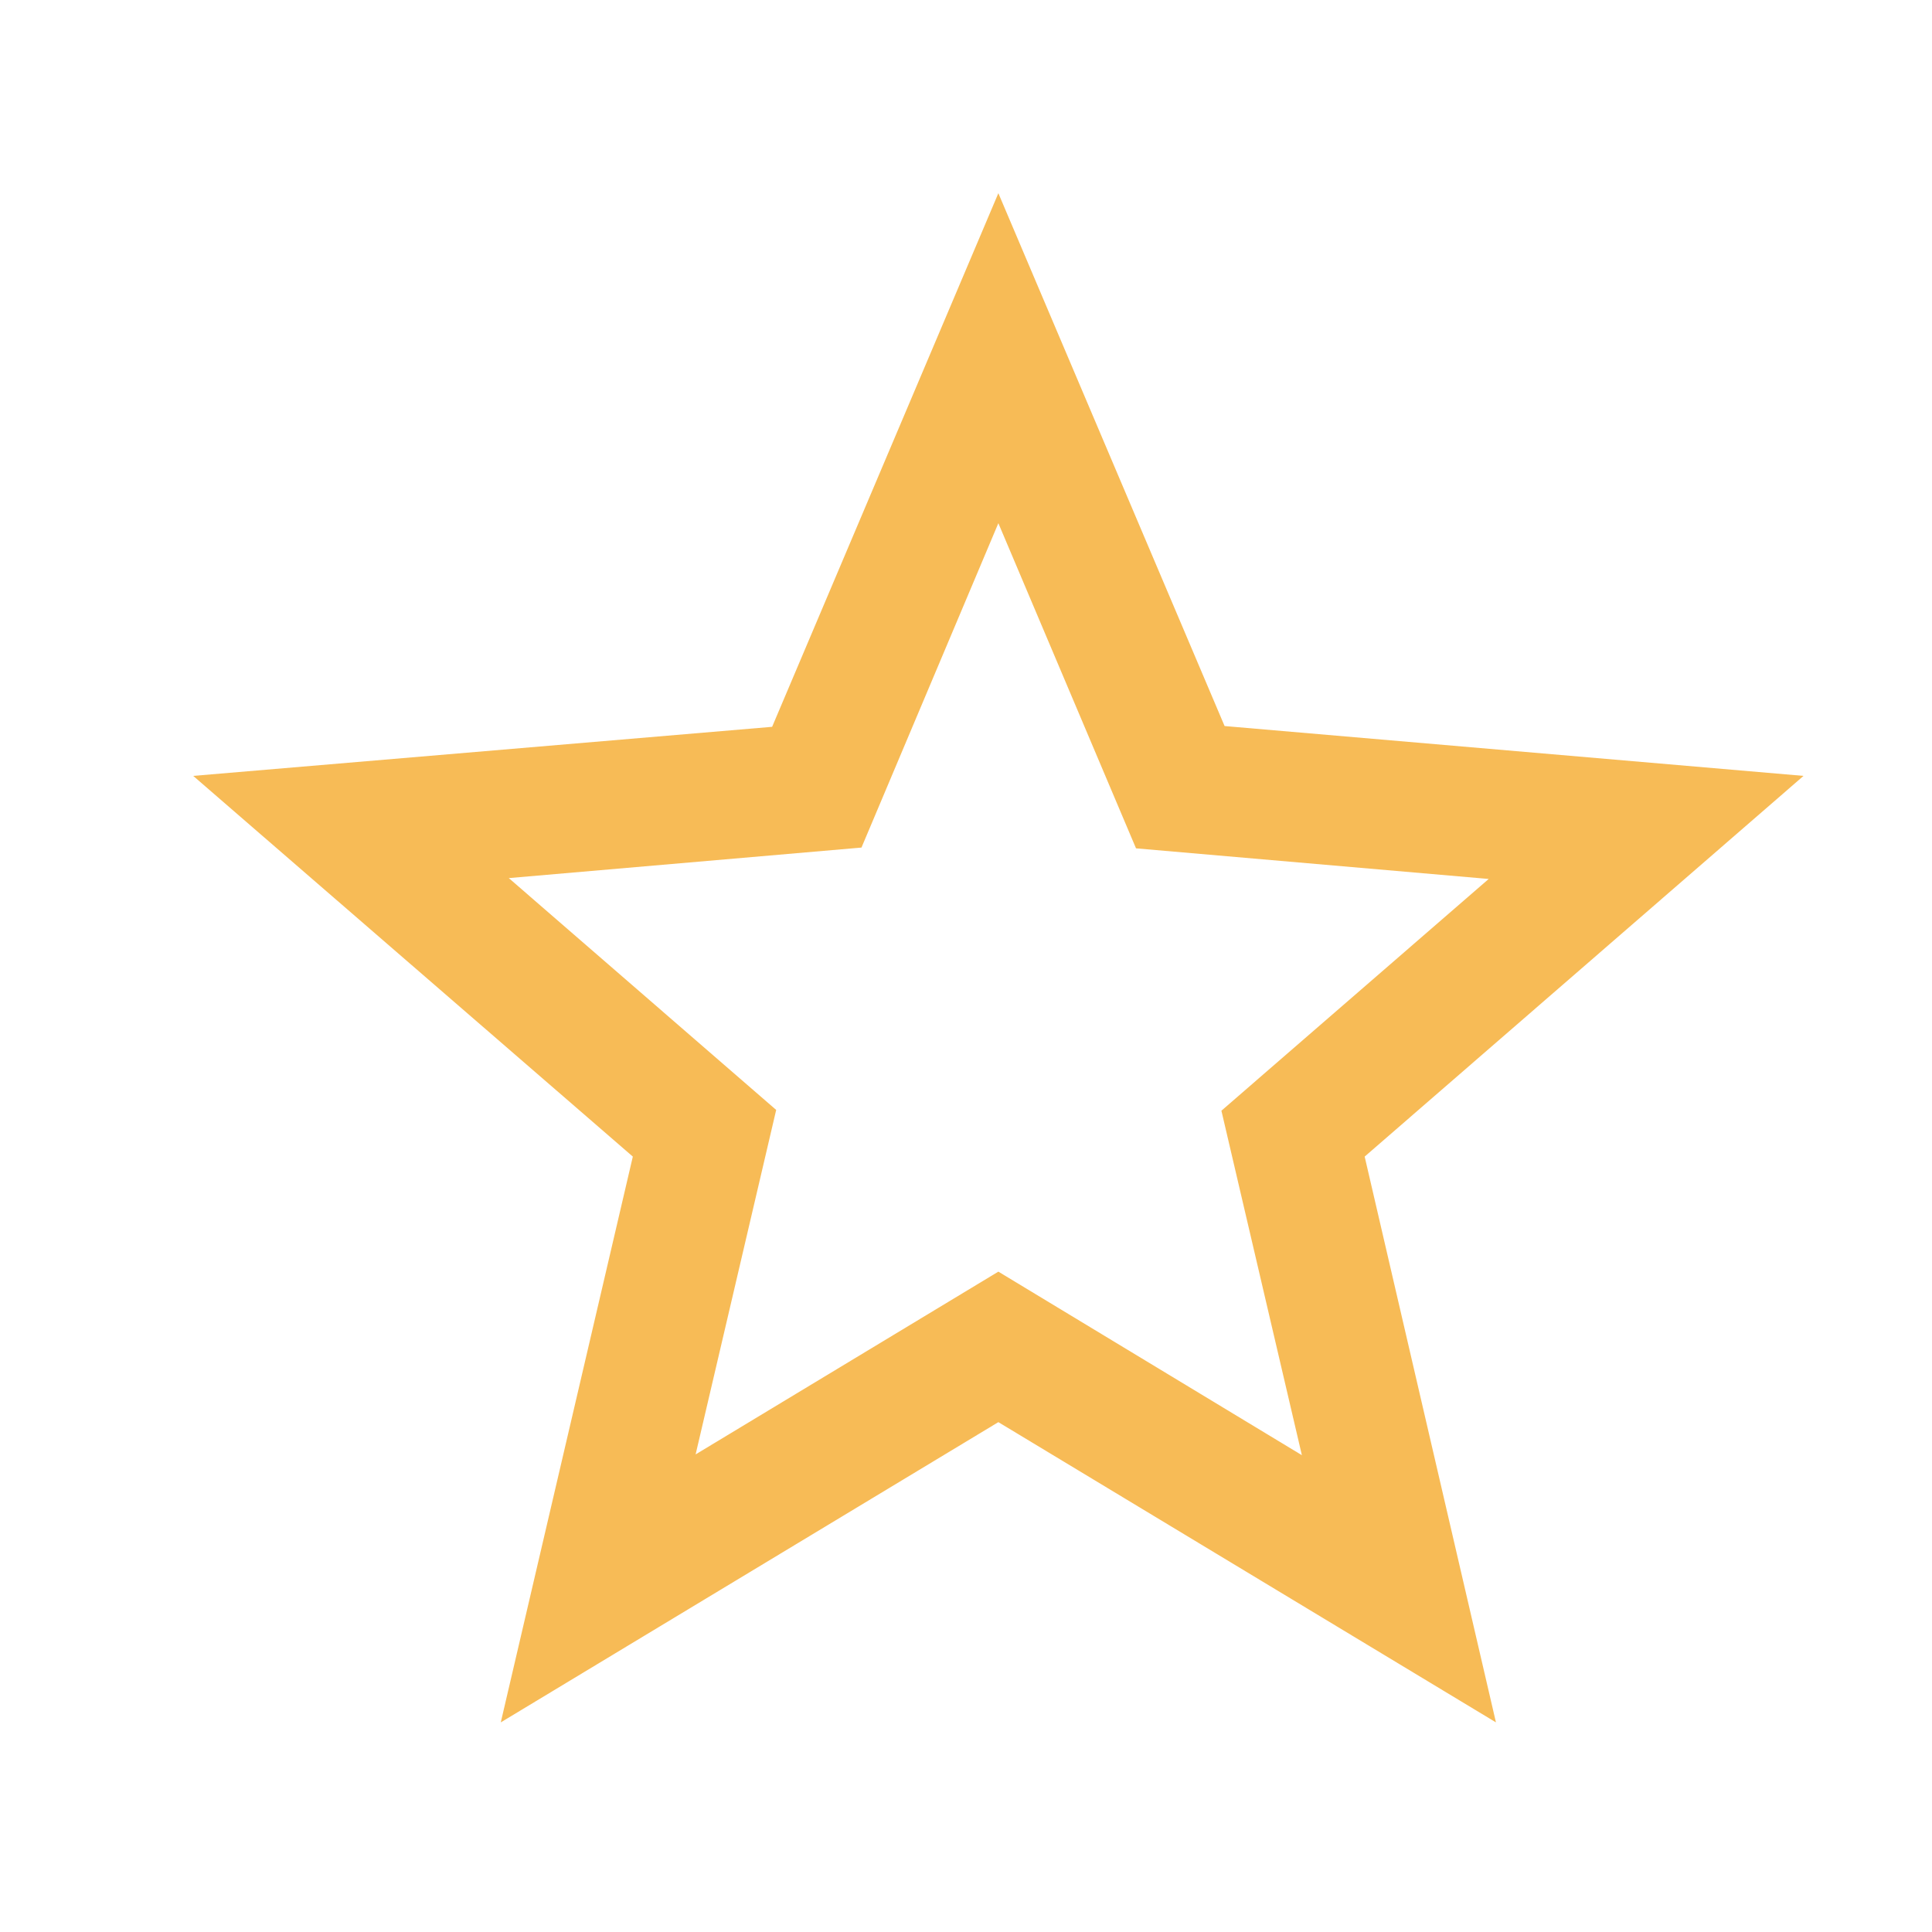 <?xml version="1.0" encoding="UTF-8"?>
<svg width="20px" height="20px" viewBox="0 0 20 20" version="1.1" xmlns="http://www.w3.org/2000/svg" xmlns:xlink="http://www.w3.org/1999/xlink">
    <title>Group 59</title>
    <defs>
        <filter id="filter-1">
            <feColorMatrix in="SourceGraphic" type="matrix" values="0 0 0 0 1 0 0 0 0 0 0 0 0 0 0 0 0 0 1 0"></feColorMatrix>
        </filter>
    </defs>
    <g id="Course-Detail" stroke="none" stroke-width="1" fill="none" fill-rule="evenodd">
        <g id="Group-59">
            <g filter="url(#filter-1)" id="Group">
                <g>
                    <polygon id="Path" points="0 0 20 0 20 20 0 20"></polygon>
                    <polygon id="Path" points="0 0 20 0 20 20 0 20"></polygon>
                </g>
            </g>
            <path d="M18.67,8.032 L12.677,7.516 L10.335,2 L7.993,7.524 L2,8.032 L6.551,11.973 L5.184,17.83 L10.335,14.722 L15.486,17.83 L14.127,11.973 L18.67,8.032 Z M10.335,13.164 L7.201,15.056 L8.035,11.49 L5.267,9.09 L8.918,8.774 L10.335,5.416 L11.76,8.782 L15.411,9.099 L12.644,11.498 L13.477,15.064 L10.335,13.164 Z" id="Shape" fill="#F7BB56" fill-rule="nonzero"></path>
        </g>
    </g>
</svg>